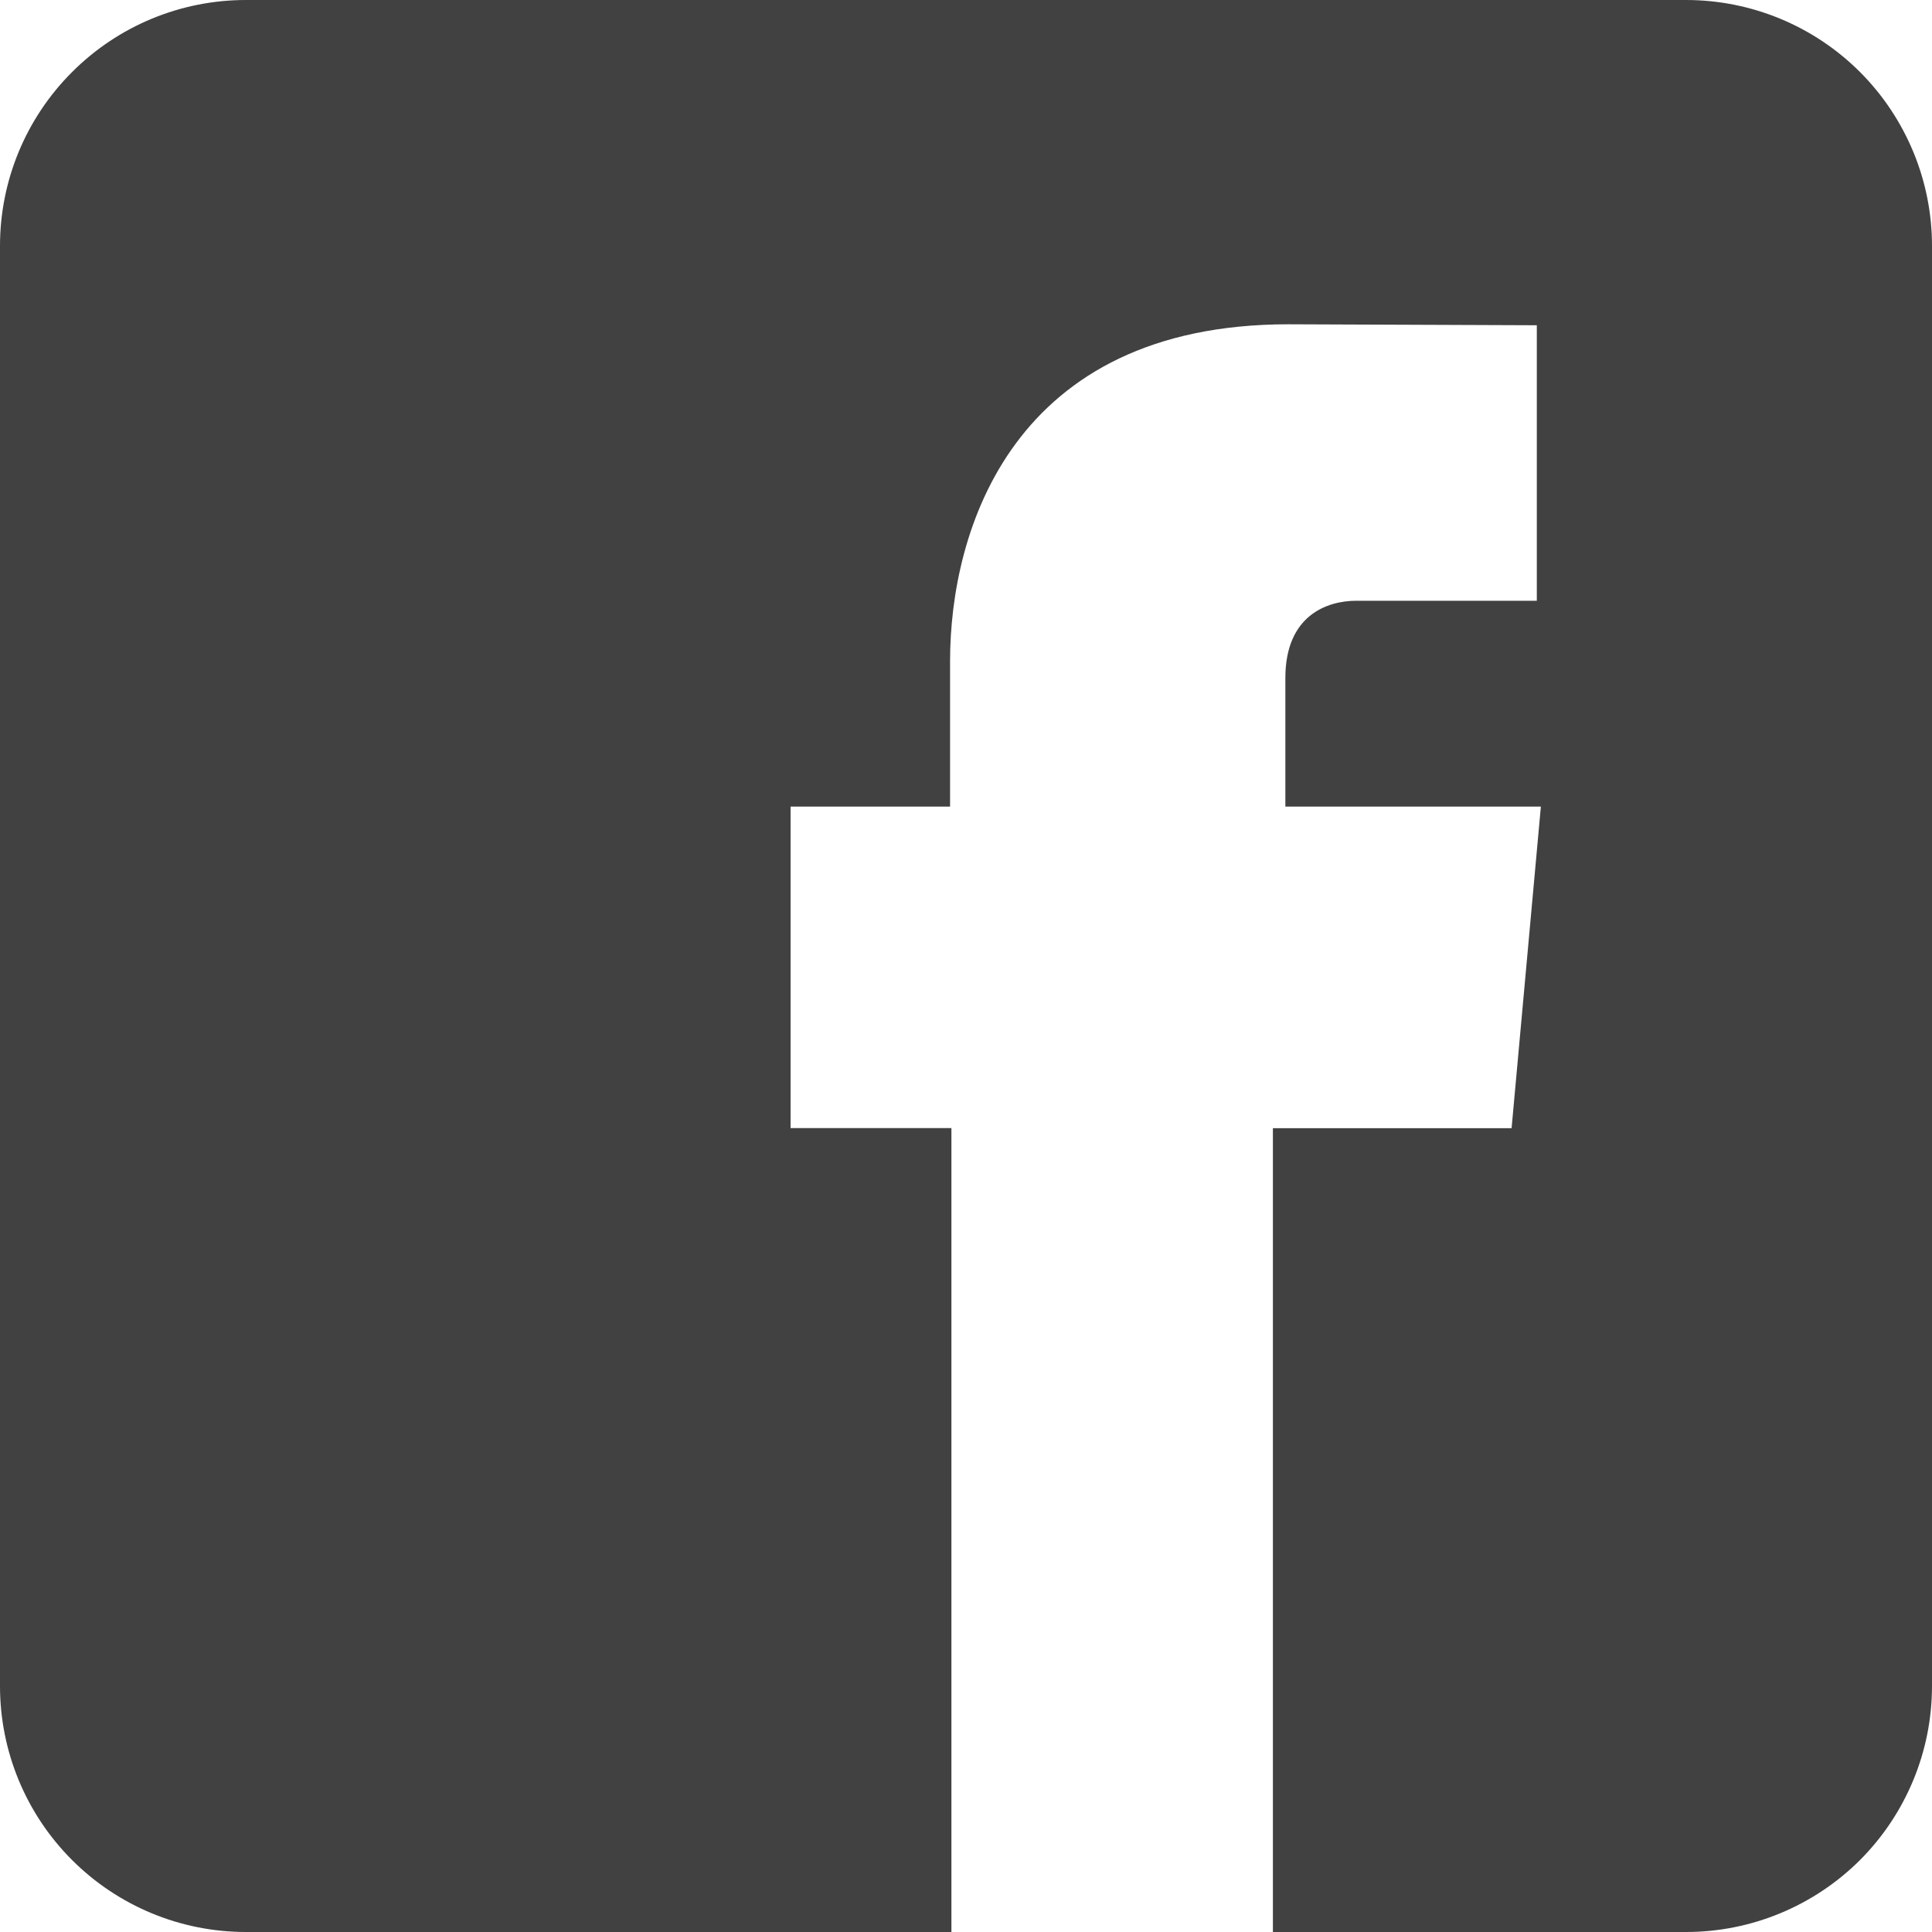 <svg width="20" height="20" viewBox="0 0 20 20" fill="none" xmlns="http://www.w3.org/2000/svg">
<g clip-path="url(#clip0_2017_6443)">
<path d="M17.454 0H2.545C1.87 0 1.223 0.268 0.746 0.746C0.268 1.223 0 1.87 0 2.545V17.454C0 18.13 0.268 18.777 0.746 19.255C1.223 19.732 1.87 20 2.545 20H9.849V11.678H8.184V8.35H9.835V6.845C9.835 5.484 10.483 3.357 13.338 3.357L15.909 3.367V6.219H14.041C13.738 6.219 13.306 6.37 13.306 7.019V8.35H15.951L15.648 11.679H13.177V20H17.454C17.789 20 18.12 19.934 18.429 19.806C18.738 19.678 19.018 19.491 19.255 19.255C19.491 19.018 19.678 18.738 19.806 18.429C19.934 18.12 20 17.789 20 17.454V2.545C20 2.211 19.934 1.88 19.806 1.571C19.678 1.263 19.491 0.982 19.255 0.746C19.018 0.509 18.738 0.322 18.429 0.194C18.12 0.066 17.789 0 17.454 0Z" fill="#414141"/>
</g>
<defs>
<clipPath id="clip0_2017_6443">
<rect width="20" height="20" fill="white"/>
</clipPath>
</defs>
</svg>

